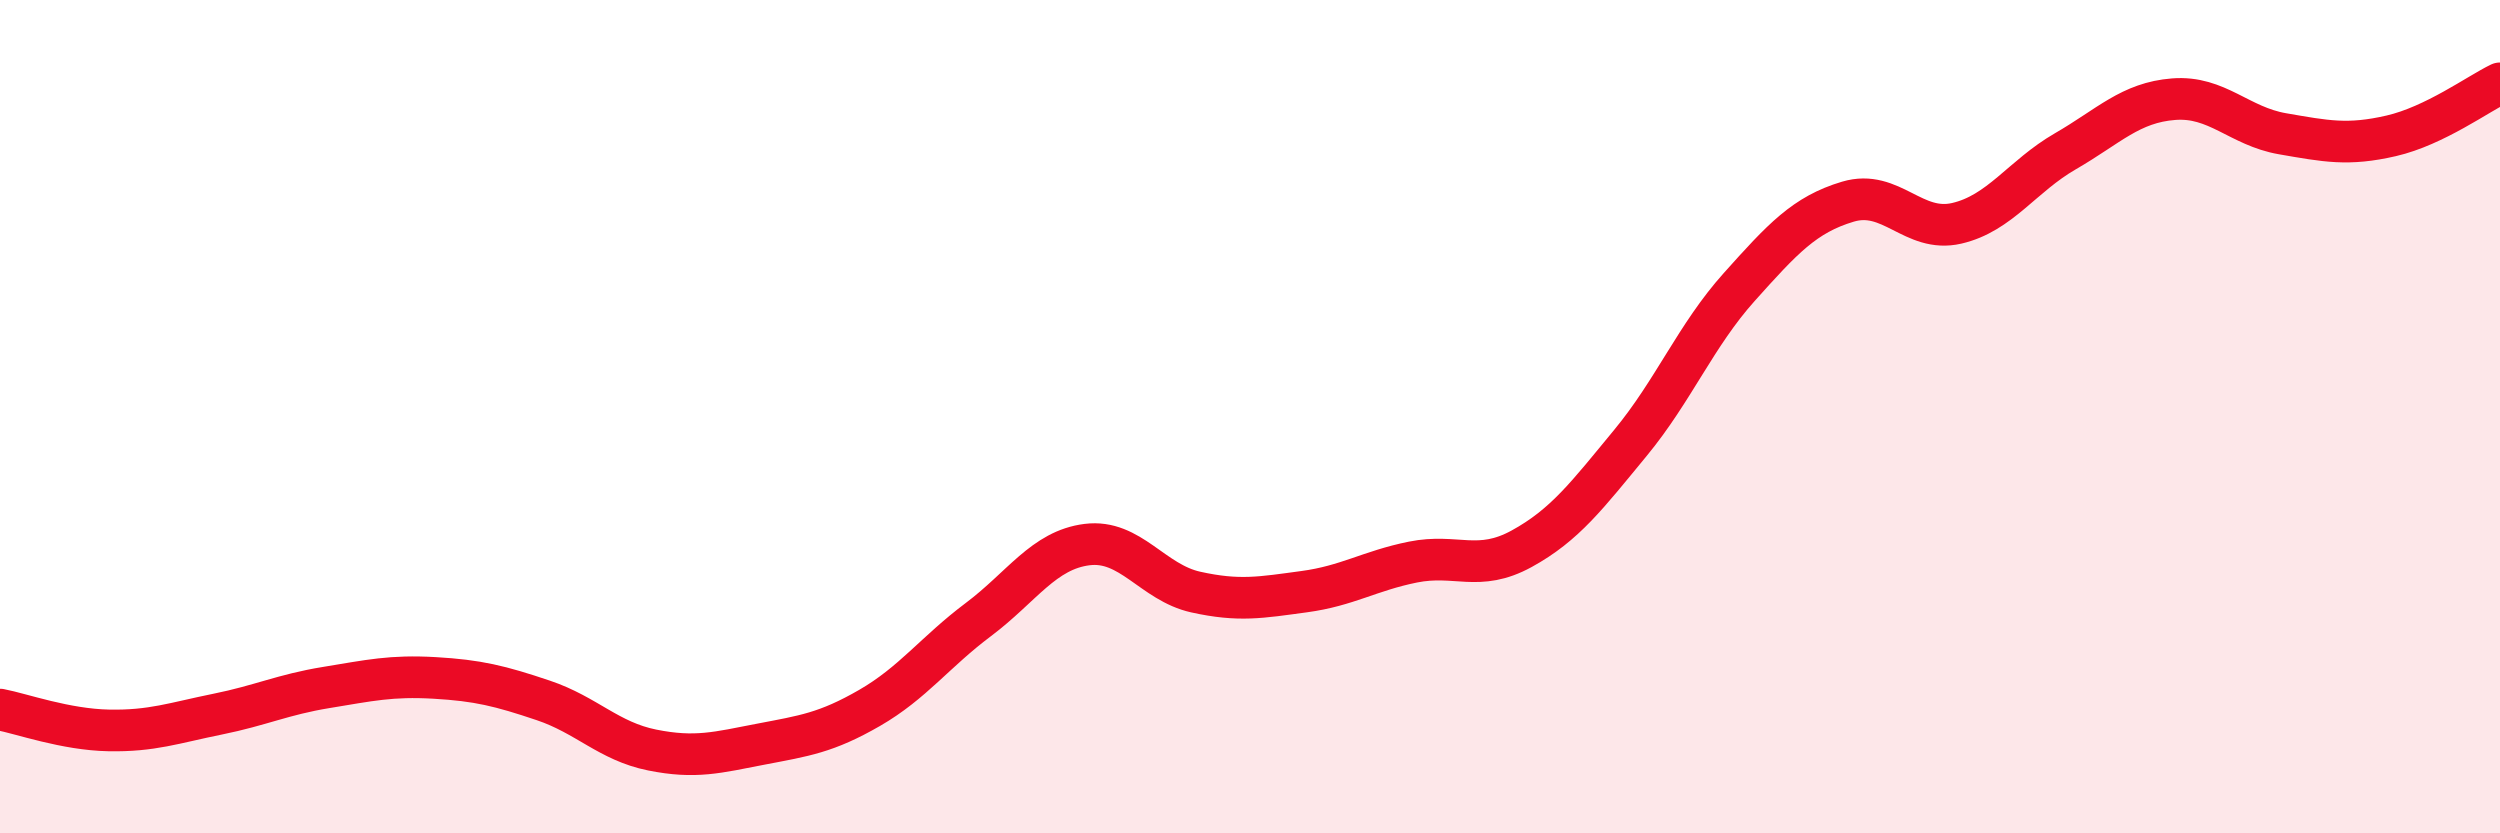 
    <svg width="60" height="20" viewBox="0 0 60 20" xmlns="http://www.w3.org/2000/svg">
      <path
        d="M 0,17.03 C 0.52,17.13 1.57,17.51 2.61,17.53 C 3.65,17.55 4.18,17.35 5.22,17.14 C 6.26,16.93 6.79,16.67 7.83,16.5 C 8.87,16.33 9.39,16.21 10.43,16.27 C 11.47,16.33 12,16.46 13.04,16.81 C 14.08,17.16 14.61,17.79 15.65,18 C 16.69,18.21 17.22,18.06 18.26,17.86 C 19.3,17.66 19.83,17.59 20.87,16.99 C 21.91,16.39 22.44,15.65 23.48,14.87 C 24.52,14.09 25.05,13.2 26.09,13.07 C 27.13,12.94 27.66,13.98 28.7,14.21 C 29.74,14.44 30.26,14.34 31.3,14.2 C 32.34,14.06 32.87,13.7 33.91,13.49 C 34.95,13.28 35.48,13.74 36.52,13.17 C 37.56,12.6 38.09,11.89 39.13,10.63 C 40.17,9.37 40.7,8.05 41.74,6.89 C 42.78,5.73 43.31,5.15 44.35,4.84 C 45.39,4.53 45.92,5.6 46.96,5.36 C 48,5.12 48.53,4.23 49.57,3.63 C 50.61,3.03 51.13,2.46 52.17,2.38 C 53.21,2.3 53.74,3.03 54.78,3.21 C 55.82,3.39 56.35,3.5 57.39,3.26 C 58.43,3.02 59.48,2.25 60,2L60 20L0 20Z"
        fill="#EB0A25"
        opacity="0.1"
        stroke-linecap="round"
        stroke-linejoin="round"
      />
      <path
        d="M 0,17.03 C 0.52,17.13 1.57,17.51 2.61,17.53 C 3.65,17.55 4.18,17.35 5.22,17.14 C 6.26,16.93 6.79,16.67 7.83,16.5 C 8.87,16.33 9.39,16.21 10.43,16.27 C 11.47,16.33 12,16.46 13.04,16.81 C 14.08,17.16 14.61,17.79 15.65,18 C 16.69,18.21 17.22,18.06 18.26,17.86 C 19.3,17.66 19.83,17.59 20.87,16.99 C 21.91,16.39 22.44,15.65 23.48,14.87 C 24.52,14.09 25.05,13.2 26.09,13.07 C 27.13,12.94 27.66,13.98 28.7,14.21 C 29.74,14.44 30.26,14.34 31.3,14.2 C 32.34,14.06 32.87,13.7 33.91,13.49 C 34.95,13.28 35.48,13.74 36.52,13.17 C 37.56,12.6 38.09,11.89 39.13,10.63 C 40.17,9.37 40.7,8.05 41.74,6.89 C 42.78,5.73 43.31,5.15 44.35,4.84 C 45.39,4.53 45.92,5.6 46.96,5.36 C 48,5.12 48.53,4.23 49.57,3.63 C 50.61,3.03 51.13,2.46 52.17,2.38 C 53.21,2.3 53.74,3.03 54.78,3.21 C 55.82,3.39 56.35,3.5 57.39,3.26 C 58.43,3.02 59.48,2.25 60,2"
        stroke="#EB0A25"
        stroke-width="1"
        fill="none"
        stroke-linecap="round"
        stroke-linejoin="round"
      />
    </svg>
  